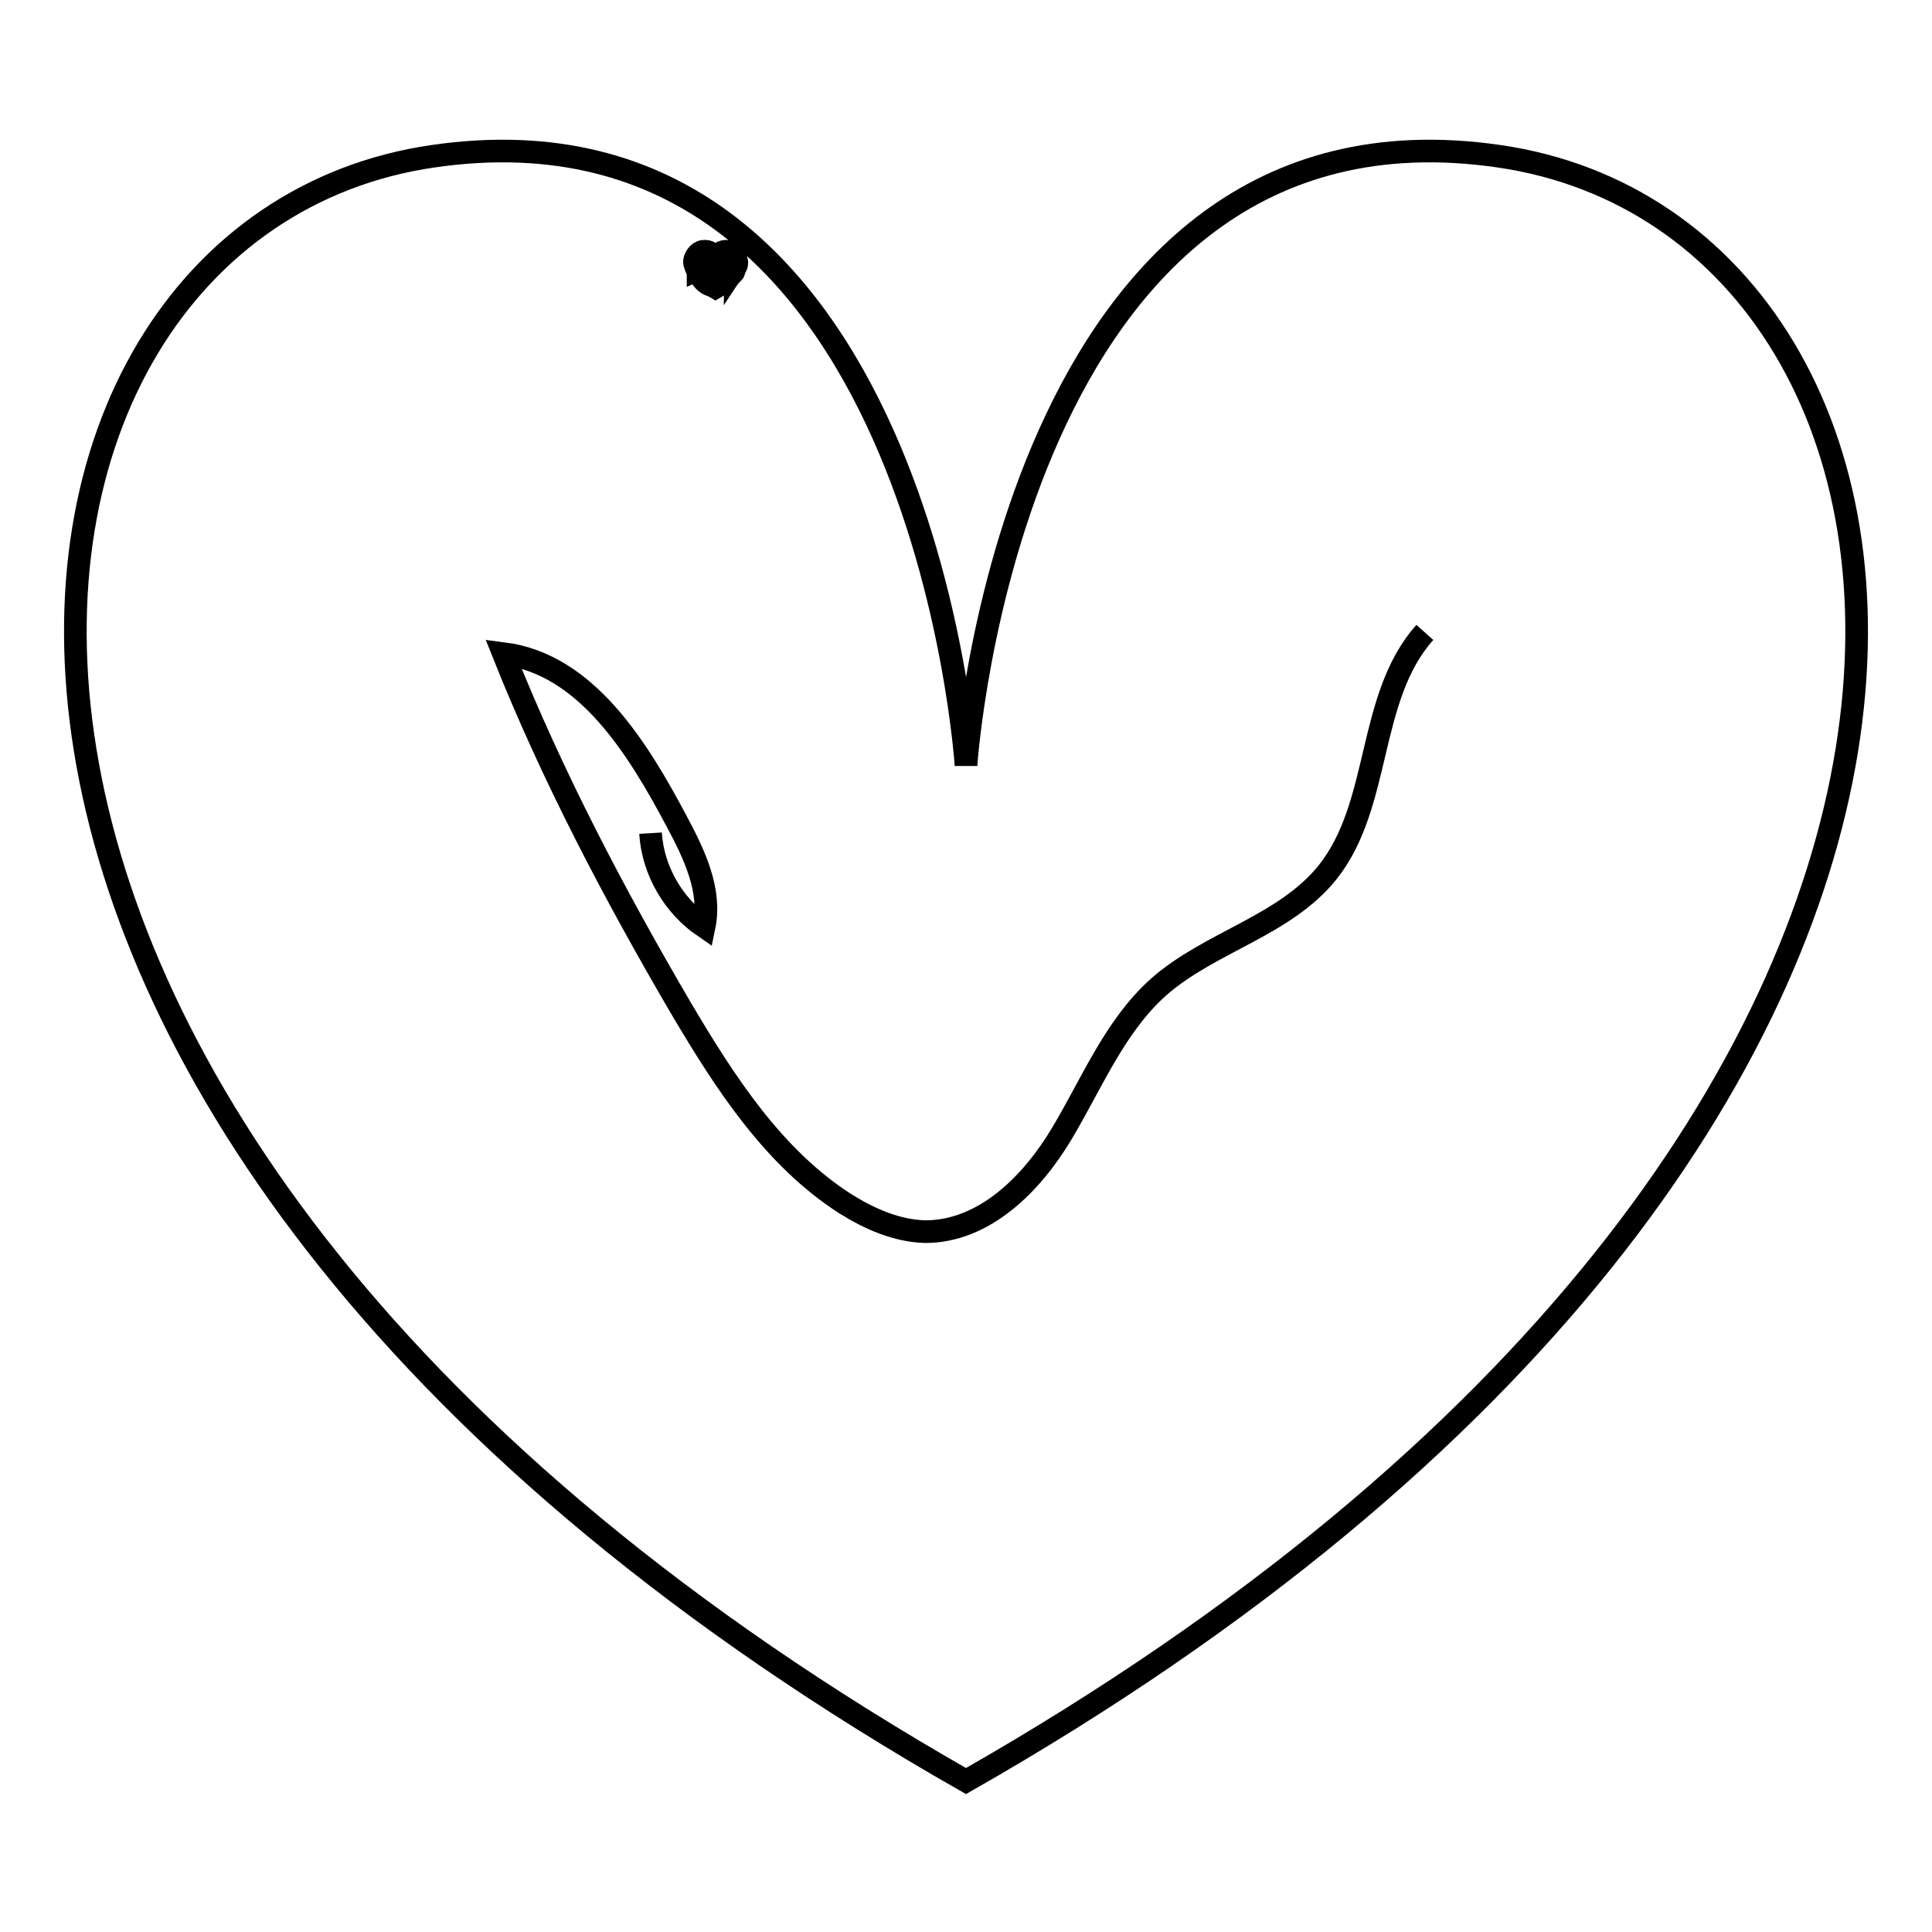 <?xml version="1.0" encoding="utf-8"?>
<!-- Svg Vector Icons : http://www.onlinewebfonts.com/icon -->
<!DOCTYPE svg PUBLIC "-//W3C//DTD SVG 1.1//EN" "http://www.w3.org/Graphics/SVG/1.1/DTD/svg11.dtd">
<svg version="1.1" xmlns="http://www.w3.org/2000/svg" xmlns:xlink="http://www.w3.org/1999/xlink" x="0px" y="0px" viewBox="0 0 256 256" enable-background="new 0 0 256 256" xml:space="preserve">
<g><g><path stroke-width="3" fill-opacity="0" stroke="#000000"  d="M92.5,35.7c0.1,0.4,0.3,0.6,0.5,0.9c0.8,0.8,2.5,0.2,2.4-1c-0.1-1-0.6-1.9-1.6-2.2c-0.9-0.3-2.1,0.7-1.7,1.7c0.5,1.2,1.3,3.1,3,2.7c0.3-0.1,0.7-0.2,0.9-0.5c0.1-0.1,0.3-0.3,0.3-0.4c0.2-0.3-0.1,0-0.1,0c0,0.1,0.8-0.7,0.9-0.7c0.1-0.1,0.2-0.3,0.2-0.5c0,0,0.1-0.4,0.1-0.2c1-1.5-1.5-2.9-2.4-1.4c-0.1,0.2-0.3,0.4-0.3,0.6c-0.1,0.3,0,0.2,0.2-0.2c-0.1,0-0.1,0.1-0.2,0.1c-0.2,0.1-0.4,0.3-0.6,0.5c-0.1,0.1-0.1,0.2-0.2,0.3c-0.2,0.3-0.1,0.2,0.3-0.2c0.2,0,0.5,0,0.7,0c0.2,0,0.2,0.2,0.1-0.1c-0.1-0.2-0.2-0.4-0.3-0.6c-0.6,0.6-1.2,1.2-1.7,1.7c-0.4-0.3-0.5-0.4-0.4-0.2c0,0.1,0.1,0.1,0.1,0.2c-0.1-0.2-0.1-0.5-0.2-0.7C92.5,35.5,92.5,35.5,92.5,35.7c0.9-0.4,1.7-0.7,2.5-1c0,0-0.1-0.1-0.1-0.1c0.1,0.2,0.2,0.4,0.4,0.6c0,0,0-0.1,0-0.1C94.6,33.2,92,33.9,92.5,35.7L92.5,35.7z"/><path stroke-width="3" fill-opacity="0" stroke="#000000"  d="M96.4,33.3c-1.4-0.2-1.6,1.8-1.6,1.8s-0.1-2-1.6-1.8c-1.5,0.2-1.8,2.9,1.6,4.8C98.2,36.2,97.8,33.5,96.4,33.3z"/><path stroke-width="3" fill-opacity="0" stroke="#000000"  d="M86.2,110.4c0.3,4.9,3,9.6,7.1,12.4c1-4.8-1.3-9.6-3.6-13.9c-5.2-9.8-12-20.9-23-22.3c6.5,16.3,14.7,31.9,23.6,47.1c5.8,9.8,12.2,19.7,21.7,25.8c3.2,2,6.8,3.6,10.6,3.7c7.8,0,14.1-6.3,18.1-13c4-6.7,7-14.2,12.8-19.4c6.8-6,16.7-8.1,22.4-15.2c7.2-9,5.2-23.2,12.9-31.8"/><path stroke-width="3" fill-opacity="0" stroke="#000000"  d="M198.6,20.7c-64.7-9.4-70.6,80.7-70.6,80.7s-5.8-90.1-70.6-80.7C-7.7,30.1-24,149.4,128,236C280,149.4,263.7,30.1,198.6,20.7z"/></g></g>
</svg>